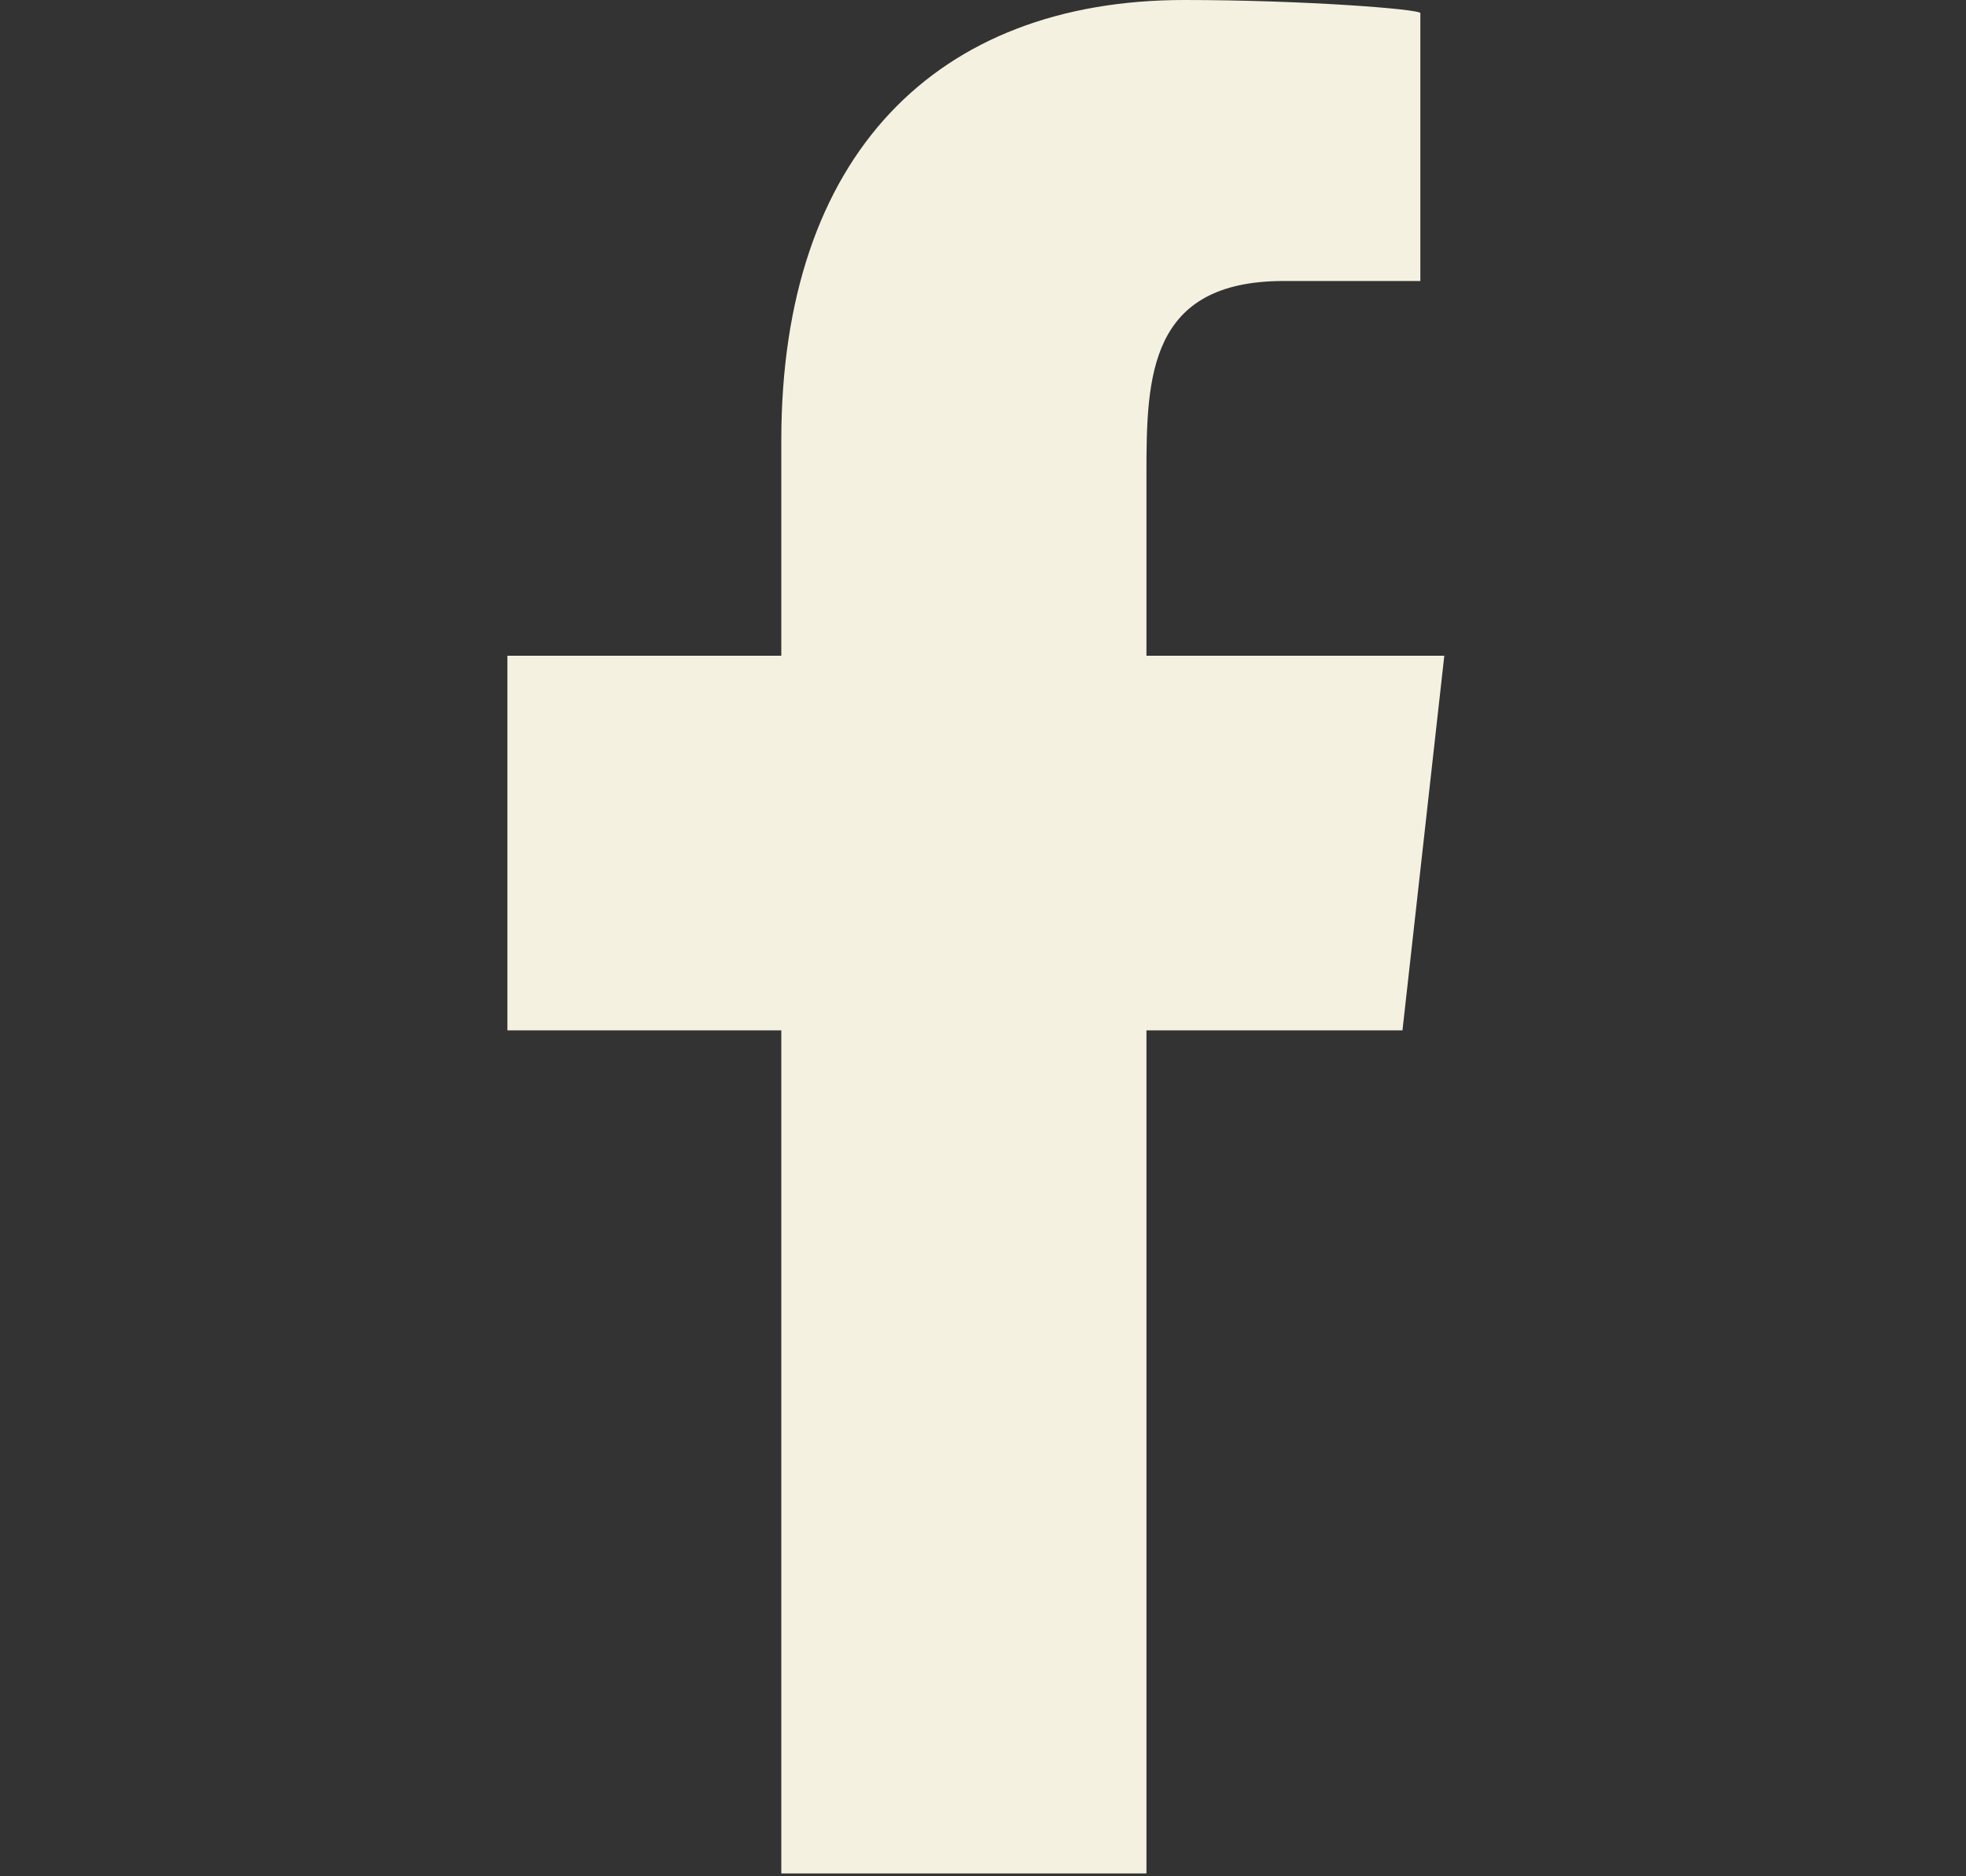 <svg width="22" height="21" viewBox="0 0 22 21" fill="none" xmlns="http://www.w3.org/2000/svg">
<rect x="0" y="0" width="22" height="21" fill="#333333" stroke="none"/>
<g clip-path="url(#clip0_48_40600)">
<path fill-rule="evenodd" clip-rule="evenodd" d="M12.829 20.968V11.532H15.694L16.162 7.339H12.829V5.296C12.829 4.216 12.857 3.145 14.366 3.145H15.894V0.147C15.894 0.102 14.581 0 13.253 0C10.479 0 8.743 1.737 8.743 4.928V7.339H5.678V11.532H8.743V20.968H12.829Z" fill="#F5F1E1"/>
</g>
<defs>
<clipPath id="clip0_48_40600">
<rect width="20.968" height="20.968" fill="white" transform="translate(0.436)"/>
</clipPath>
</defs>
</svg>
